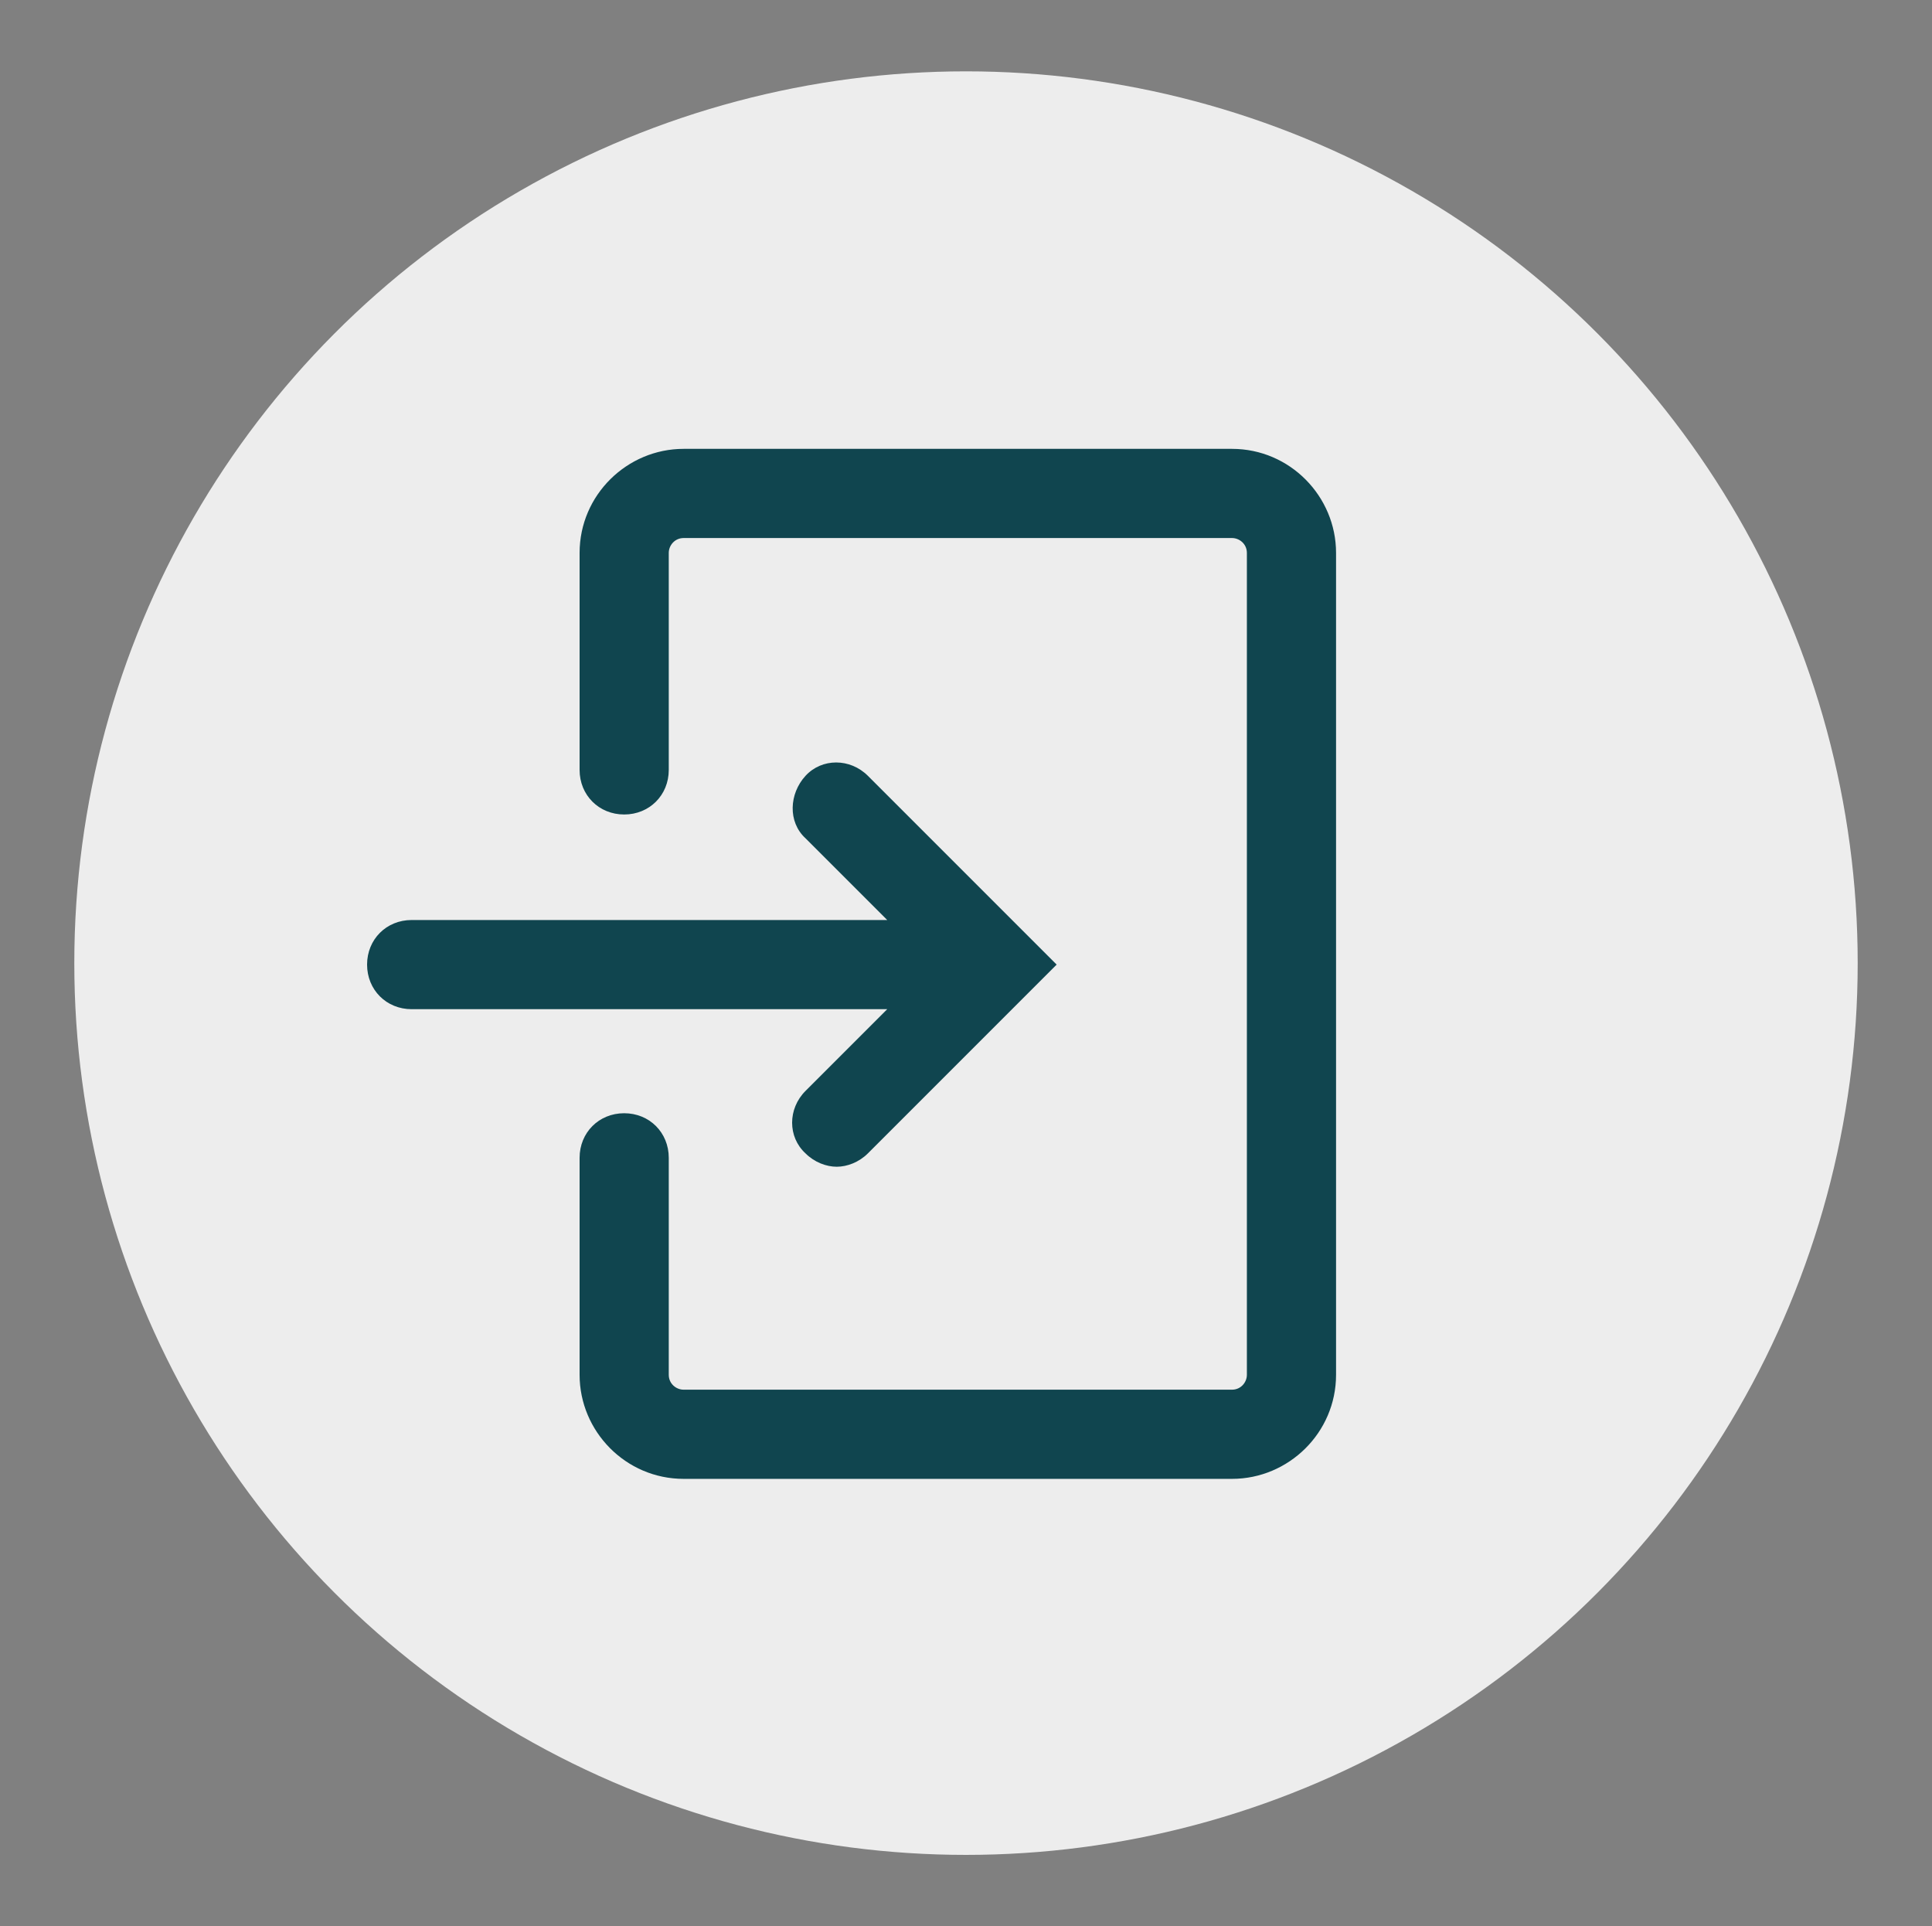 <?xml version="1.0" encoding="UTF-8"?>
<svg id="Layer_1" data-name="Layer 1" xmlns="http://www.w3.org/2000/svg" version="1.1" viewBox="0 0 130 129.6">
  <rect x="0" y="0" width="130" height="129.6" fill="#808080" stroke="none"/>
  <defs>
    <style>
      .cls-1 {
        fill: #10454f;
      }

      .cls-1, .cls-2 {
        stroke-width: 0px;
      }

      .cls-2 {
        fill: #ededed;
      }
    </style>
  </defs>
  <g id="Inside_Cover_Icon">
    <circle class="cls-2" cx="65" cy="64.8" r="60"/>
    <g>
      <path class="cls-1" d="M82.9,99.5h-36.9c-3.9,0-7-3.2-7-7v-14.6c0-1.7,1.3-3,3-3s3,1.3,3,3v14.6c0,.6.5,1,1,1h36.9c.6,0,1-.5,1-1v-55.3c0-.6-.5-1-1-1h-36.9c-.6,0-1,.5-1,1v14.6c0,1.7-1.3,3-3,3s-3-1.3-3-3v-14.6c0-3.9,3.2-7,7-7h36.9c3.9,0,7,3.2,7,7v55.3c0,3.9-3.2,7-7,7Z"/>
      <path class="cls-1" d="M58.4,52.2c-1.2-1.2-3.1-1.2-4.2,0s-1.2,3.1,0,4.2l5.5,5.5H27.7c-1.7,0-3,1.3-3,3s1.3,3,3,3h32l-5.5,5.5c-1.2,1.2-1.2,3.1,0,4.2.6.6,1.4.9,2.1.9s1.5-.3,2.1-.9l12.7-12.7-12.7-12.7Z"/>
    </g>
  </g>
</svg>